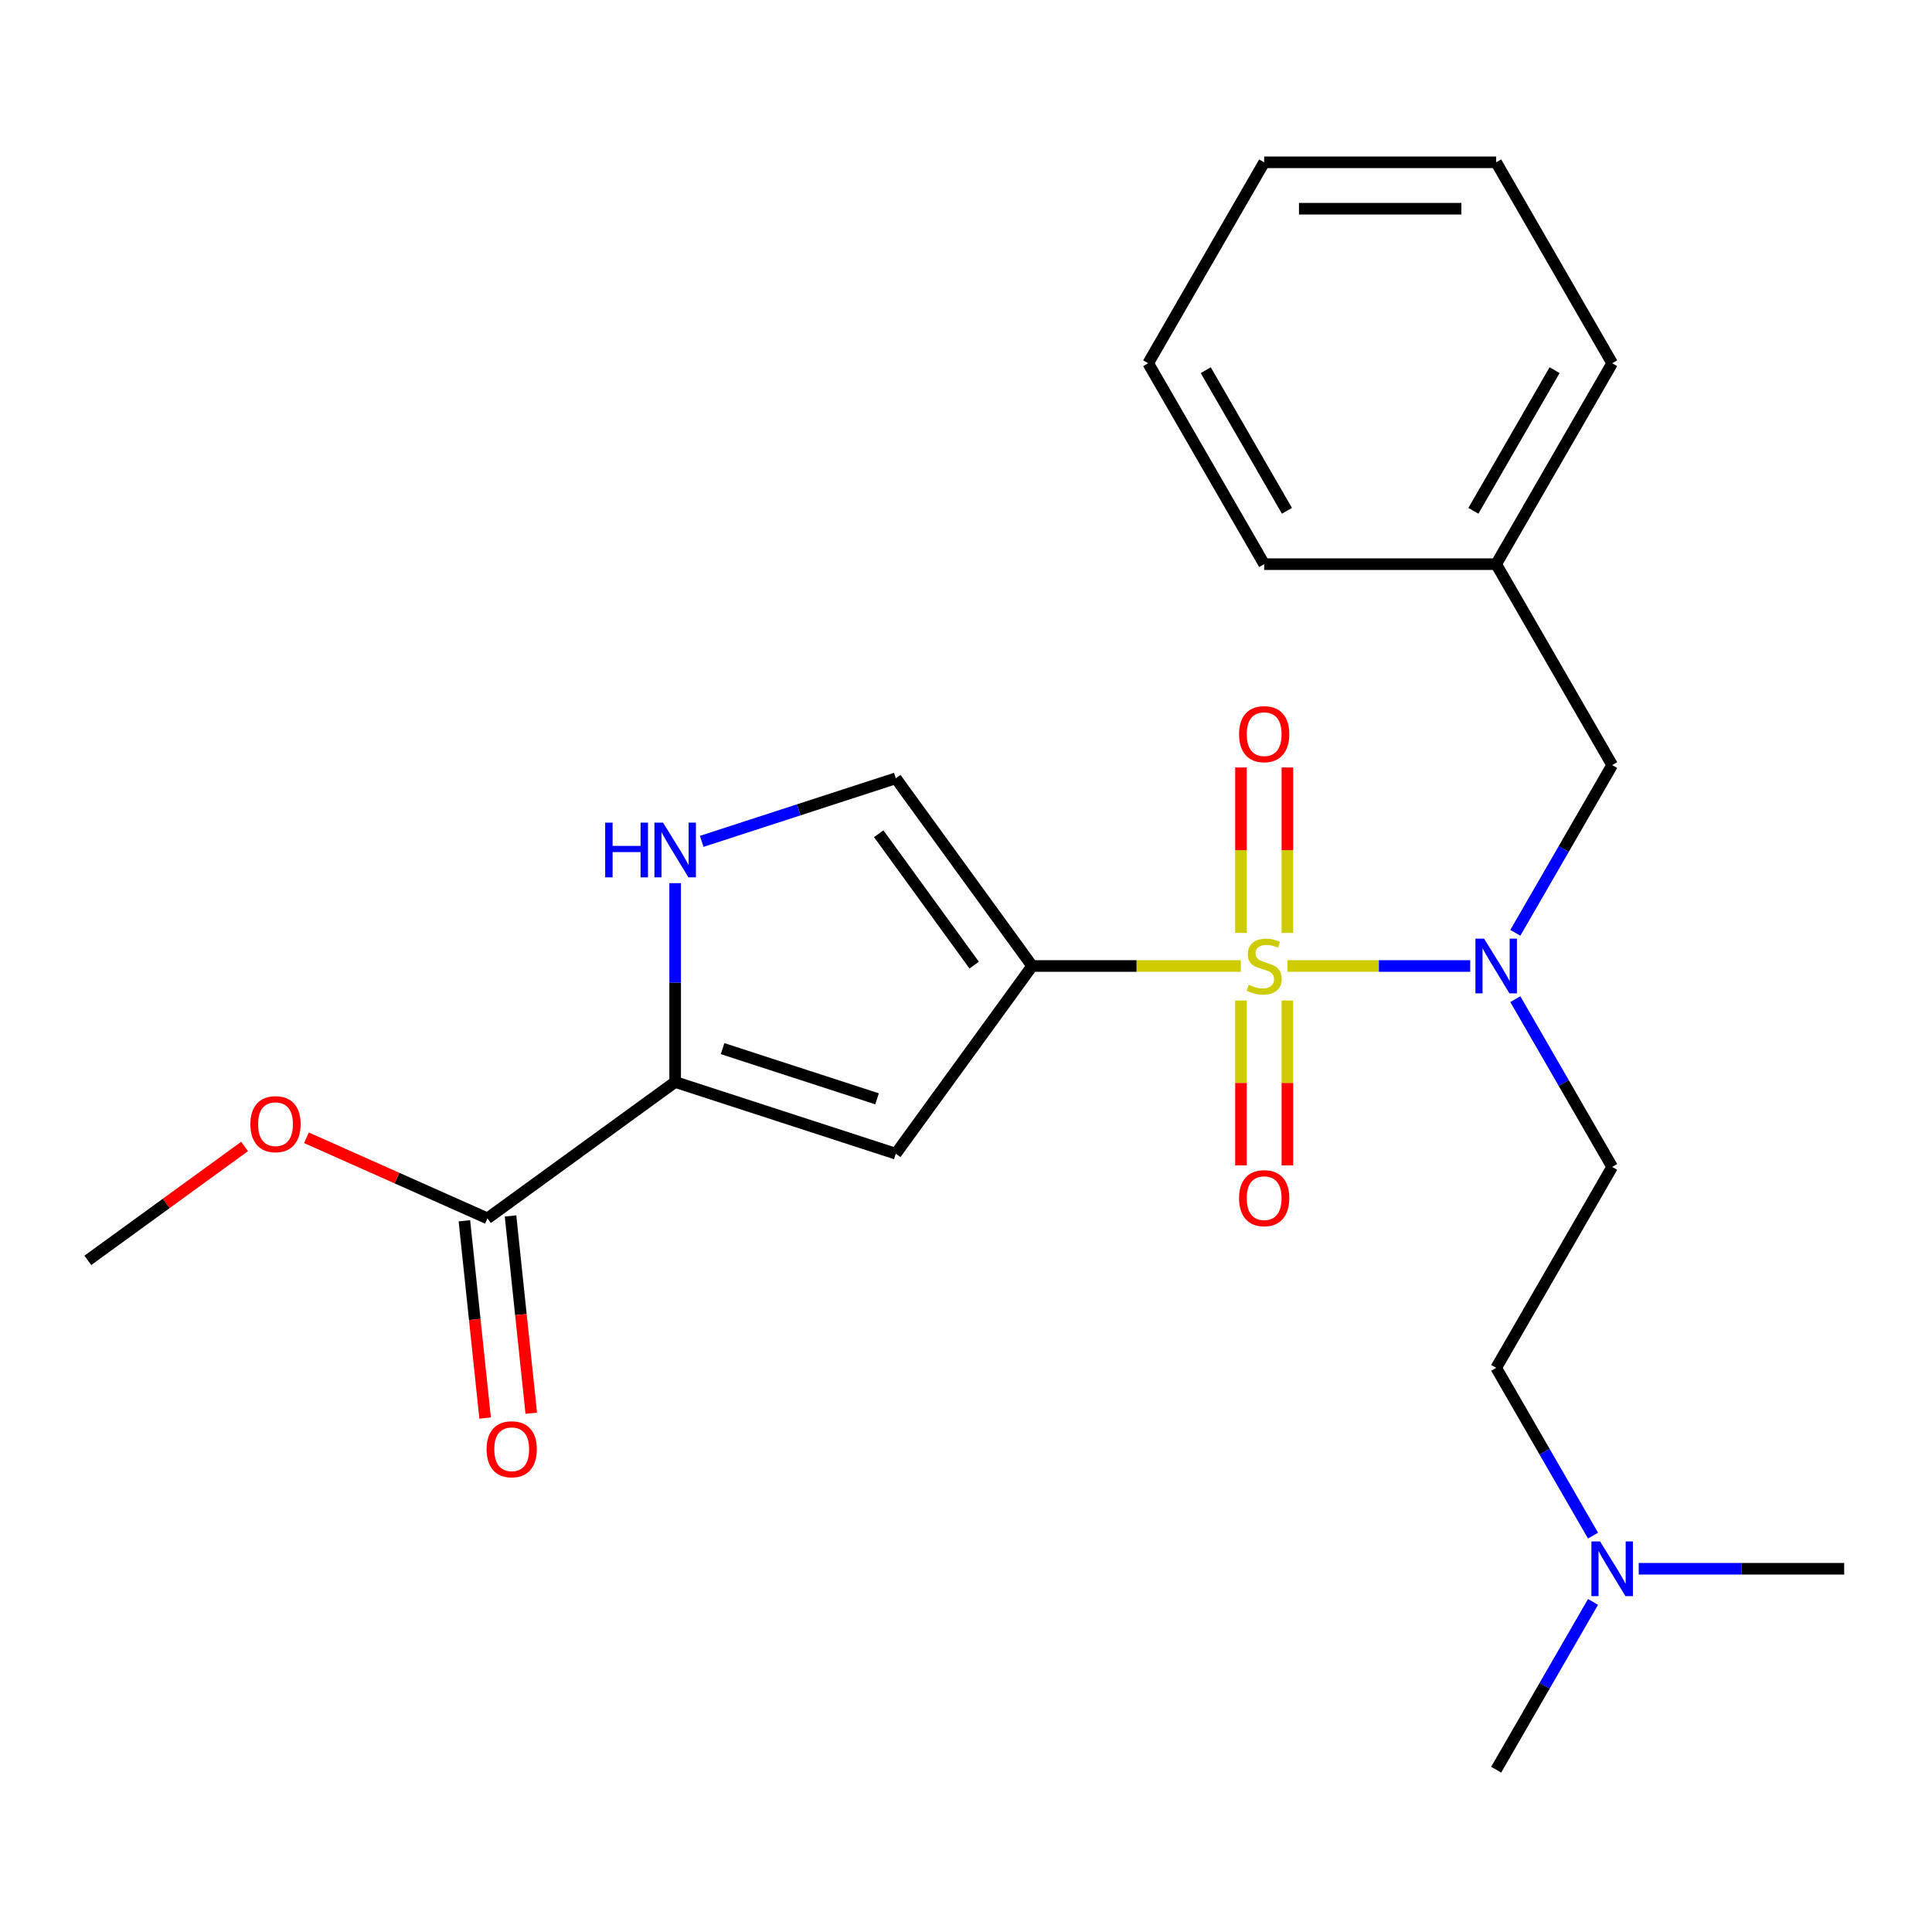 <?xml version='1.0' encoding='iso-8859-1'?>
<svg version='1.1' baseProfile='full'
              xmlns='http://www.w3.org/2000/svg'
                      xmlns:rdkit='http://www.rdkit.org/xml'
                      xmlns:xlink='http://www.w3.org/1999/xlink'
                  xml:space='preserve'
width='1000px' height='1000px' viewBox='0 0 1000 1000'>
<!-- END OF HEADER -->
<rect style='opacity:1.0;fill:#FFFFFF;stroke:none' width='1000' height='1000' x='0' y='0'> </rect>
<path class='bond-0' d='M 642.252,500 L 588.251,500' style='fill:none;fill-rule:evenodd;stroke:#CCCC00;stroke-width:6px;stroke-linecap:butt;stroke-linejoin:miter;stroke-opacity:1' />
<path class='bond-0' d='M 588.251,500 L 534.249,500' style='fill:none;fill-rule:evenodd;stroke:#000000;stroke-width:6px;stroke-linecap:butt;stroke-linejoin:miter;stroke-opacity:1' />
<path class='bond-3' d='M 666.416,500 L 713.697,500' style='fill:none;fill-rule:evenodd;stroke:#CCCC00;stroke-width:6px;stroke-linecap:butt;stroke-linejoin:miter;stroke-opacity:1' />
<path class='bond-3' d='M 713.697,500 L 760.979,500' style='fill:none;fill-rule:evenodd;stroke:#0000FF;stroke-width:6px;stroke-linecap:butt;stroke-linejoin:miter;stroke-opacity:1' />
<path class='bond-7' d='M 666.342,482.878 L 666.342,440.064' style='fill:none;fill-rule:evenodd;stroke:#CCCC00;stroke-width:6px;stroke-linecap:butt;stroke-linejoin:miter;stroke-opacity:1' />
<path class='bond-7' d='M 666.342,440.064 L 666.342,397.249' style='fill:none;fill-rule:evenodd;stroke:#FF0000;stroke-width:6px;stroke-linecap:butt;stroke-linejoin:miter;stroke-opacity:1' />
<path class='bond-7' d='M 642.326,482.878 L 642.326,440.064' style='fill:none;fill-rule:evenodd;stroke:#CCCC00;stroke-width:6px;stroke-linecap:butt;stroke-linejoin:miter;stroke-opacity:1' />
<path class='bond-7' d='M 642.326,440.064 L 642.326,397.249' style='fill:none;fill-rule:evenodd;stroke:#FF0000;stroke-width:6px;stroke-linecap:butt;stroke-linejoin:miter;stroke-opacity:1' />
<path class='bond-8' d='M 642.326,517.882 L 642.326,560.546' style='fill:none;fill-rule:evenodd;stroke:#CCCC00;stroke-width:6px;stroke-linecap:butt;stroke-linejoin:miter;stroke-opacity:1' />
<path class='bond-8' d='M 642.326,560.546 L 642.326,603.21' style='fill:none;fill-rule:evenodd;stroke:#FF0000;stroke-width:6px;stroke-linecap:butt;stroke-linejoin:miter;stroke-opacity:1' />
<path class='bond-8' d='M 666.342,517.882 L 666.342,560.546' style='fill:none;fill-rule:evenodd;stroke:#CCCC00;stroke-width:6px;stroke-linecap:butt;stroke-linejoin:miter;stroke-opacity:1' />
<path class='bond-8' d='M 666.342,560.546 L 666.342,603.21' style='fill:none;fill-rule:evenodd;stroke:#FF0000;stroke-width:6px;stroke-linecap:butt;stroke-linejoin:miter;stroke-opacity:1' />
<path class='bond-1' d='M 534.249,500 L 463.665,597.15' style='fill:none;fill-rule:evenodd;stroke:#000000;stroke-width:6px;stroke-linecap:butt;stroke-linejoin:miter;stroke-opacity:1' />
<path class='bond-5' d='M 534.249,500 L 463.665,402.85' style='fill:none;fill-rule:evenodd;stroke:#000000;stroke-width:6px;stroke-linecap:butt;stroke-linejoin:miter;stroke-opacity:1' />
<path class='bond-5' d='M 504.232,499.544 L 454.823,431.539' style='fill:none;fill-rule:evenodd;stroke:#000000;stroke-width:6px;stroke-linecap:butt;stroke-linejoin:miter;stroke-opacity:1' />
<path class='bond-2' d='M 463.665,597.15 L 349.458,560.042' style='fill:none;fill-rule:evenodd;stroke:#000000;stroke-width:6px;stroke-linecap:butt;stroke-linejoin:miter;stroke-opacity:1' />
<path class='bond-2' d='M 453.956,568.743 L 374.011,542.767' style='fill:none;fill-rule:evenodd;stroke:#000000;stroke-width:6px;stroke-linecap:butt;stroke-linejoin:miter;stroke-opacity:1' />
<path class='bond-6' d='M 349.458,560.042 L 252.308,630.626' style='fill:none;fill-rule:evenodd;stroke:#000000;stroke-width:6px;stroke-linecap:butt;stroke-linejoin:miter;stroke-opacity:1' />
<path class='bond-24' d='M 349.458,560.042 L 349.458,508.581' style='fill:none;fill-rule:evenodd;stroke:#000000;stroke-width:6px;stroke-linecap:butt;stroke-linejoin:miter;stroke-opacity:1' />
<path class='bond-24' d='M 349.458,508.581 L 349.458,457.12' style='fill:none;fill-rule:evenodd;stroke:#0000FF;stroke-width:6px;stroke-linecap:butt;stroke-linejoin:miter;stroke-opacity:1' />
<path class='bond-9' d='M 784.327,517.162 L 809.394,560.579' style='fill:none;fill-rule:evenodd;stroke:#0000FF;stroke-width:6px;stroke-linecap:butt;stroke-linejoin:miter;stroke-opacity:1' />
<path class='bond-9' d='M 809.394,560.579 L 834.461,603.996' style='fill:none;fill-rule:evenodd;stroke:#000000;stroke-width:6px;stroke-linecap:butt;stroke-linejoin:miter;stroke-opacity:1' />
<path class='bond-10' d='M 784.327,482.838 L 809.394,439.421' style='fill:none;fill-rule:evenodd;stroke:#0000FF;stroke-width:6px;stroke-linecap:butt;stroke-linejoin:miter;stroke-opacity:1' />
<path class='bond-10' d='M 809.394,439.421 L 834.461,396.004' style='fill:none;fill-rule:evenodd;stroke:#000000;stroke-width:6px;stroke-linecap:butt;stroke-linejoin:miter;stroke-opacity:1' />
<path class='bond-4' d='M 363.2,435.493 L 413.433,419.171' style='fill:none;fill-rule:evenodd;stroke:#0000FF;stroke-width:6px;stroke-linecap:butt;stroke-linejoin:miter;stroke-opacity:1' />
<path class='bond-4' d='M 413.433,419.171 L 463.665,402.85' style='fill:none;fill-rule:evenodd;stroke:#000000;stroke-width:6px;stroke-linecap:butt;stroke-linejoin:miter;stroke-opacity:1' />
<path class='bond-11' d='M 240.365,631.881 L 245.731,682.934' style='fill:none;fill-rule:evenodd;stroke:#000000;stroke-width:6px;stroke-linecap:butt;stroke-linejoin:miter;stroke-opacity:1' />
<path class='bond-11' d='M 245.731,682.934 L 251.097,733.986' style='fill:none;fill-rule:evenodd;stroke:#FF0000;stroke-width:6px;stroke-linecap:butt;stroke-linejoin:miter;stroke-opacity:1' />
<path class='bond-11' d='M 264.25,629.371 L 269.616,680.423' style='fill:none;fill-rule:evenodd;stroke:#000000;stroke-width:6px;stroke-linecap:butt;stroke-linejoin:miter;stroke-opacity:1' />
<path class='bond-11' d='M 269.616,680.423 L 274.982,731.476' style='fill:none;fill-rule:evenodd;stroke:#FF0000;stroke-width:6px;stroke-linecap:butt;stroke-linejoin:miter;stroke-opacity:1' />
<path class='bond-14' d='M 252.308,630.626 L 205.457,609.767' style='fill:none;fill-rule:evenodd;stroke:#000000;stroke-width:6px;stroke-linecap:butt;stroke-linejoin:miter;stroke-opacity:1' />
<path class='bond-14' d='M 205.457,609.767 L 158.607,588.908' style='fill:none;fill-rule:evenodd;stroke:#FF0000;stroke-width:6px;stroke-linecap:butt;stroke-linejoin:miter;stroke-opacity:1' />
<path class='bond-12' d='M 834.461,603.996 L 774.419,707.993' style='fill:none;fill-rule:evenodd;stroke:#000000;stroke-width:6px;stroke-linecap:butt;stroke-linejoin:miter;stroke-opacity:1' />
<path class='bond-15' d='M 834.461,396.004 L 774.419,292.007' style='fill:none;fill-rule:evenodd;stroke:#000000;stroke-width:6px;stroke-linecap:butt;stroke-linejoin:miter;stroke-opacity:1' />
<path class='bond-13' d='M 774.419,707.993 L 799.485,751.41' style='fill:none;fill-rule:evenodd;stroke:#000000;stroke-width:6px;stroke-linecap:butt;stroke-linejoin:miter;stroke-opacity:1' />
<path class='bond-13' d='M 799.485,751.41 L 824.552,794.827' style='fill:none;fill-rule:evenodd;stroke:#0000FF;stroke-width:6px;stroke-linecap:butt;stroke-linejoin:miter;stroke-opacity:1' />
<path class='bond-16' d='M 824.552,829.151 L 799.485,872.568' style='fill:none;fill-rule:evenodd;stroke:#0000FF;stroke-width:6px;stroke-linecap:butt;stroke-linejoin:miter;stroke-opacity:1' />
<path class='bond-16' d='M 799.485,872.568 L 774.419,915.985' style='fill:none;fill-rule:evenodd;stroke:#000000;stroke-width:6px;stroke-linecap:butt;stroke-linejoin:miter;stroke-opacity:1' />
<path class='bond-17' d='M 848.203,811.989 L 901.374,811.989' style='fill:none;fill-rule:evenodd;stroke:#0000FF;stroke-width:6px;stroke-linecap:butt;stroke-linejoin:miter;stroke-opacity:1' />
<path class='bond-17' d='M 901.374,811.989 L 954.545,811.989' style='fill:none;fill-rule:evenodd;stroke:#000000;stroke-width:6px;stroke-linecap:butt;stroke-linejoin:miter;stroke-opacity:1' />
<path class='bond-18' d='M 126.603,593.41 L 86.029,622.889' style='fill:none;fill-rule:evenodd;stroke:#FF0000;stroke-width:6px;stroke-linecap:butt;stroke-linejoin:miter;stroke-opacity:1' />
<path class='bond-18' d='M 86.029,622.889 L 45.455,652.367' style='fill:none;fill-rule:evenodd;stroke:#000000;stroke-width:6px;stroke-linecap:butt;stroke-linejoin:miter;stroke-opacity:1' />
<path class='bond-19' d='M 774.419,292.007 L 834.461,188.011' style='fill:none;fill-rule:evenodd;stroke:#000000;stroke-width:6px;stroke-linecap:butt;stroke-linejoin:miter;stroke-opacity:1' />
<path class='bond-19' d='M 762.626,264.399 L 804.655,191.602' style='fill:none;fill-rule:evenodd;stroke:#000000;stroke-width:6px;stroke-linecap:butt;stroke-linejoin:miter;stroke-opacity:1' />
<path class='bond-20' d='M 774.419,292.007 L 654.334,292.007' style='fill:none;fill-rule:evenodd;stroke:#000000;stroke-width:6px;stroke-linecap:butt;stroke-linejoin:miter;stroke-opacity:1' />
<path class='bond-22' d='M 834.461,188.011 L 774.419,84.015' style='fill:none;fill-rule:evenodd;stroke:#000000;stroke-width:6px;stroke-linecap:butt;stroke-linejoin:miter;stroke-opacity:1' />
<path class='bond-21' d='M 654.334,292.007 L 594.292,188.011' style='fill:none;fill-rule:evenodd;stroke:#000000;stroke-width:6px;stroke-linecap:butt;stroke-linejoin:miter;stroke-opacity:1' />
<path class='bond-21' d='M 666.127,264.399 L 624.097,191.602' style='fill:none;fill-rule:evenodd;stroke:#000000;stroke-width:6px;stroke-linecap:butt;stroke-linejoin:miter;stroke-opacity:1' />
<path class='bond-23' d='M 594.292,188.011 L 654.334,84.015' style='fill:none;fill-rule:evenodd;stroke:#000000;stroke-width:6px;stroke-linecap:butt;stroke-linejoin:miter;stroke-opacity:1' />
<path class='bond-25' d='M 774.419,84.015 L 654.334,84.015' style='fill:none;fill-rule:evenodd;stroke:#000000;stroke-width:6px;stroke-linecap:butt;stroke-linejoin:miter;stroke-opacity:1' />
<path class='bond-25' d='M 756.406,108.032 L 672.347,108.032' style='fill:none;fill-rule:evenodd;stroke:#000000;stroke-width:6px;stroke-linecap:butt;stroke-linejoin:miter;stroke-opacity:1' />
<path  class='atom-0' d='M 646.334 509.72
Q 646.654 509.84, 647.974 510.4
Q 649.294 510.96, 650.734 511.32
Q 652.214 511.64, 653.654 511.64
Q 656.334 511.64, 657.894 510.36
Q 659.454 509.04, 659.454 506.76
Q 659.454 505.2, 658.654 504.24
Q 657.894 503.28, 656.694 502.76
Q 655.494 502.24, 653.494 501.64
Q 650.974 500.88, 649.454 500.16
Q 647.974 499.44, 646.894 497.92
Q 645.854 496.4, 645.854 493.84
Q 645.854 490.28, 648.254 488.08
Q 650.694 485.88, 655.494 485.88
Q 658.774 485.88, 662.494 487.44
L 661.574 490.52
Q 658.174 489.12, 655.614 489.12
Q 652.854 489.12, 651.334 490.28
Q 649.814 491.4, 649.854 493.36
Q 649.854 494.88, 650.614 495.8
Q 651.414 496.72, 652.534 497.24
Q 653.694 497.76, 655.614 498.36
Q 658.174 499.16, 659.694 499.96
Q 661.214 500.76, 662.294 502.4
Q 663.414 504, 663.414 506.76
Q 663.414 510.68, 660.774 512.8
Q 658.174 514.88, 653.814 514.88
Q 651.294 514.88, 649.374 514.32
Q 647.494 513.8, 645.254 512.88
L 646.334 509.72
' fill='#CCCC00'/>
<path  class='atom-4' d='M 768.159 485.84
L 777.439 500.84
Q 778.359 502.32, 779.839 505
Q 781.319 507.68, 781.399 507.84
L 781.399 485.84
L 785.159 485.84
L 785.159 514.16
L 781.279 514.16
L 771.319 497.76
Q 770.159 495.84, 768.919 493.64
Q 767.719 491.44, 767.359 490.76
L 767.359 514.16
L 763.679 514.16
L 763.679 485.84
L 768.159 485.84
' fill='#0000FF'/>
<path  class='atom-5' d='M 313.238 425.798
L 317.078 425.798
L 317.078 437.838
L 331.558 437.838
L 331.558 425.798
L 335.398 425.798
L 335.398 454.118
L 331.558 454.118
L 331.558 441.038
L 317.078 441.038
L 317.078 454.118
L 313.238 454.118
L 313.238 425.798
' fill='#0000FF'/>
<path  class='atom-5' d='M 343.198 425.798
L 352.478 440.798
Q 353.398 442.278, 354.878 444.958
Q 356.358 447.638, 356.438 447.798
L 356.438 425.798
L 360.198 425.798
L 360.198 454.118
L 356.318 454.118
L 346.358 437.718
Q 345.198 435.798, 343.958 433.598
Q 342.758 431.398, 342.398 430.718
L 342.398 454.118
L 338.718 454.118
L 338.718 425.798
L 343.198 425.798
' fill='#0000FF'/>
<path  class='atom-8' d='M 641.334 379.995
Q 641.334 373.195, 644.694 369.395
Q 648.054 365.595, 654.334 365.595
Q 660.614 365.595, 663.974 369.395
Q 667.334 373.195, 667.334 379.995
Q 667.334 386.875, 663.934 390.795
Q 660.534 394.675, 654.334 394.675
Q 648.094 394.675, 644.694 390.795
Q 641.334 386.915, 641.334 379.995
M 654.334 391.475
Q 658.654 391.475, 660.974 388.595
Q 663.334 385.675, 663.334 379.995
Q 663.334 374.435, 660.974 371.635
Q 658.654 368.795, 654.334 368.795
Q 650.014 368.795, 647.654 371.595
Q 645.334 374.395, 645.334 379.995
Q 645.334 385.715, 647.654 388.595
Q 650.014 391.475, 654.334 391.475
' fill='#FF0000'/>
<path  class='atom-9' d='M 641.334 620.165
Q 641.334 613.365, 644.694 609.565
Q 648.054 605.765, 654.334 605.765
Q 660.614 605.765, 663.974 609.565
Q 667.334 613.365, 667.334 620.165
Q 667.334 627.045, 663.934 630.965
Q 660.534 634.845, 654.334 634.845
Q 648.094 634.845, 644.694 630.965
Q 641.334 627.085, 641.334 620.165
M 654.334 631.645
Q 658.654 631.645, 660.974 628.765
Q 663.334 625.845, 663.334 620.165
Q 663.334 614.605, 660.974 611.805
Q 658.654 608.965, 654.334 608.965
Q 650.014 608.965, 647.654 611.765
Q 645.334 614.565, 645.334 620.165
Q 645.334 625.885, 647.654 628.765
Q 650.014 631.645, 654.334 631.645
' fill='#FF0000'/>
<path  class='atom-12' d='M 251.86 750.133
Q 251.86 743.333, 255.22 739.533
Q 258.58 735.733, 264.86 735.733
Q 271.14 735.733, 274.5 739.533
Q 277.86 743.333, 277.86 750.133
Q 277.86 757.013, 274.46 760.933
Q 271.06 764.813, 264.86 764.813
Q 258.62 764.813, 255.22 760.933
Q 251.86 757.053, 251.86 750.133
M 264.86 761.613
Q 269.18 761.613, 271.5 758.733
Q 273.86 755.813, 273.86 750.133
Q 273.86 744.573, 271.5 741.773
Q 269.18 738.933, 264.86 738.933
Q 260.54 738.933, 258.18 741.733
Q 255.86 744.533, 255.86 750.133
Q 255.86 755.853, 258.18 758.733
Q 260.54 761.613, 264.86 761.613
' fill='#FF0000'/>
<path  class='atom-14' d='M 828.201 797.829
L 837.481 812.829
Q 838.401 814.309, 839.881 816.989
Q 841.361 819.669, 841.441 819.829
L 841.441 797.829
L 845.201 797.829
L 845.201 826.149
L 841.321 826.149
L 831.361 809.749
Q 830.201 807.829, 828.961 805.629
Q 827.761 803.429, 827.401 802.749
L 827.401 826.149
L 823.721 826.149
L 823.721 797.829
L 828.201 797.829
' fill='#0000FF'/>
<path  class='atom-15' d='M 129.605 581.863
Q 129.605 575.063, 132.965 571.263
Q 136.325 567.463, 142.605 567.463
Q 148.885 567.463, 152.245 571.263
Q 155.605 575.063, 155.605 581.863
Q 155.605 588.743, 152.205 592.663
Q 148.805 596.543, 142.605 596.543
Q 136.365 596.543, 132.965 592.663
Q 129.605 588.783, 129.605 581.863
M 142.605 593.343
Q 146.925 593.343, 149.245 590.463
Q 151.605 587.543, 151.605 581.863
Q 151.605 576.303, 149.245 573.503
Q 146.925 570.663, 142.605 570.663
Q 138.285 570.663, 135.925 573.463
Q 133.605 576.263, 133.605 581.863
Q 133.605 587.583, 135.925 590.463
Q 138.285 593.343, 142.605 593.343
' fill='#FF0000'/>
</svg>
